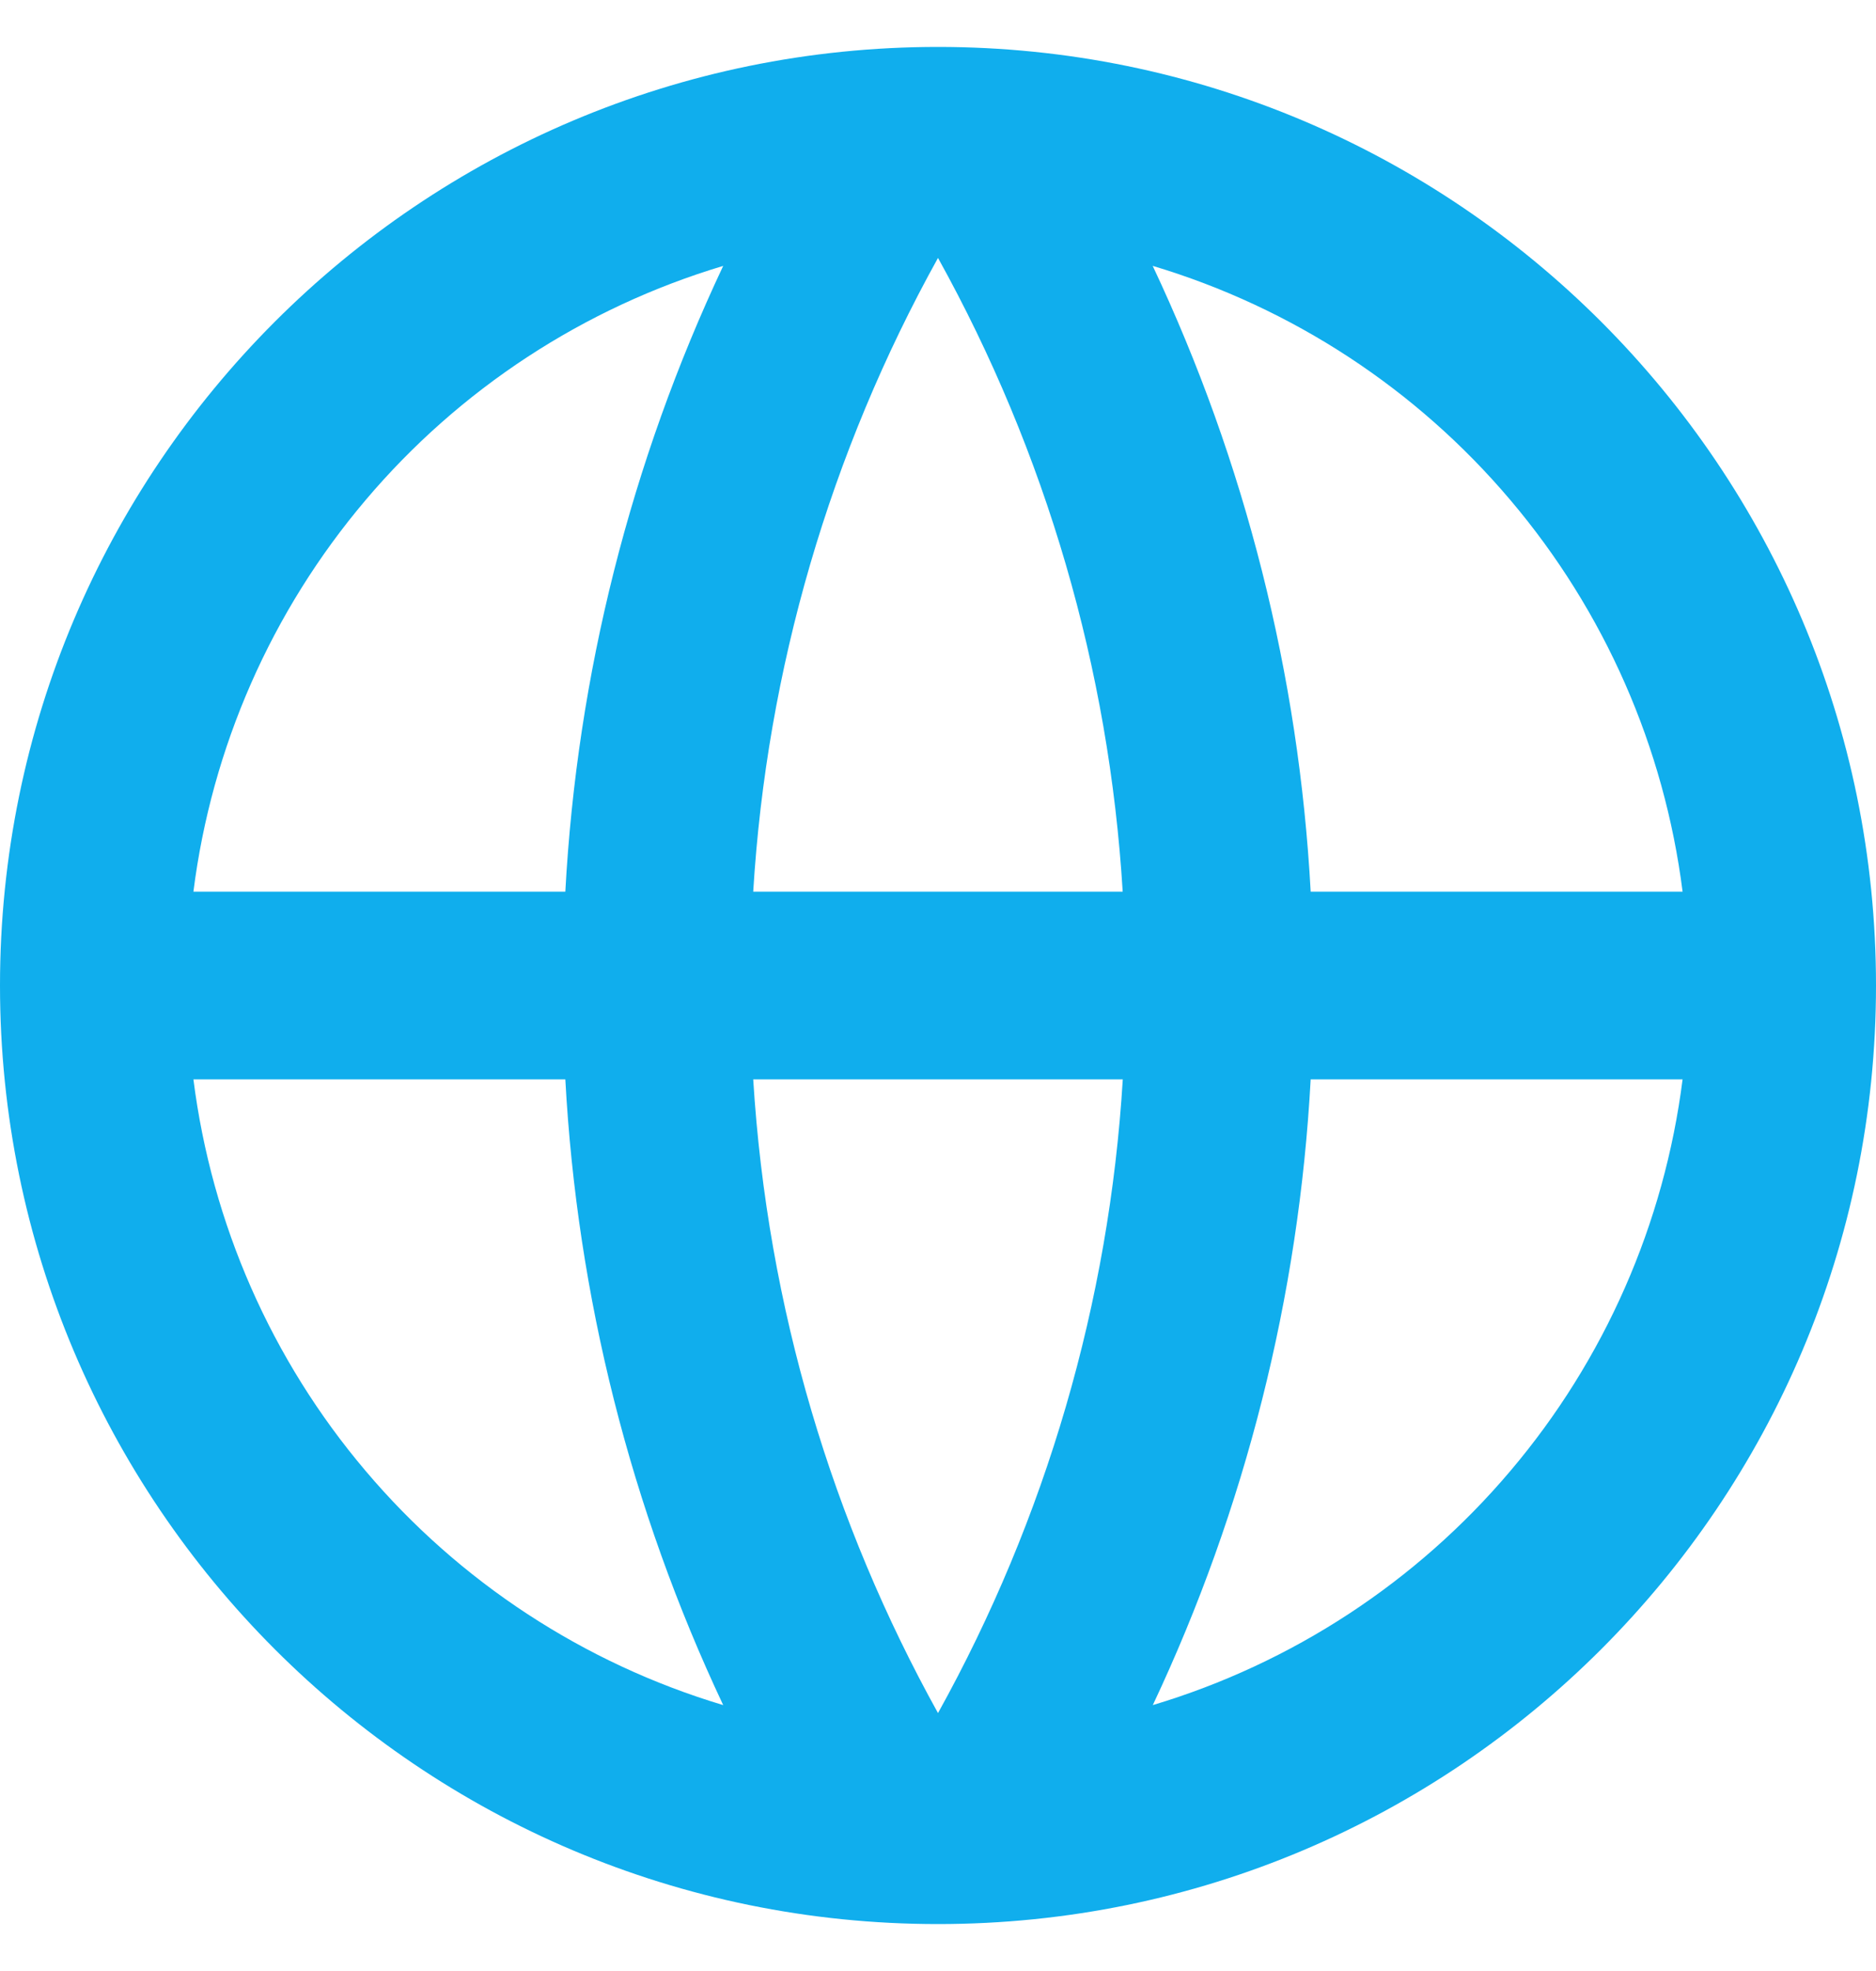 <svg width="20" height="21" viewBox="0 0 20 21" fill="none" xmlns="http://www.w3.org/2000/svg">
<path d="M10 20.5C4.477 20.5 0 16.023 0 10.5C0 4.977 4.477 0.5 10 0.5C15.523 0.5 20 4.977 20 10.5C20 16.023 15.523 20.5 10 20.5ZM7.71 18.167C6.723 16.074 6.152 13.81 6.027 11.5H2.062C2.257 13.039 2.894 14.488 3.897 15.671C4.899 16.855 6.224 17.722 7.71 18.167ZM8.03 11.5C8.181 13.939 8.878 16.23 10 18.252C11.152 16.177 11.826 13.87 11.97 11.5H8.03ZM17.938 11.5H13.973C13.848 13.81 13.277 16.074 12.29 18.167C13.776 17.722 15.101 16.855 16.103 15.671C17.106 14.488 17.743 13.039 17.938 11.5ZM2.062 9.5H6.027C6.152 7.19 6.723 4.926 7.71 2.833C6.224 3.278 4.899 4.145 3.897 5.329C2.894 6.512 2.257 7.961 2.062 9.5ZM8.031 9.5H11.969C11.825 7.131 11.152 4.823 10 2.748C8.848 4.823 8.174 7.13 8.03 9.5M12.289 2.833C13.276 4.926 13.848 7.19 13.973 9.5H17.938C17.743 7.961 17.106 6.512 16.103 5.329C15.101 4.145 13.776 3.278 12.29 2.833" fill="#10AEED"/>
</svg>
